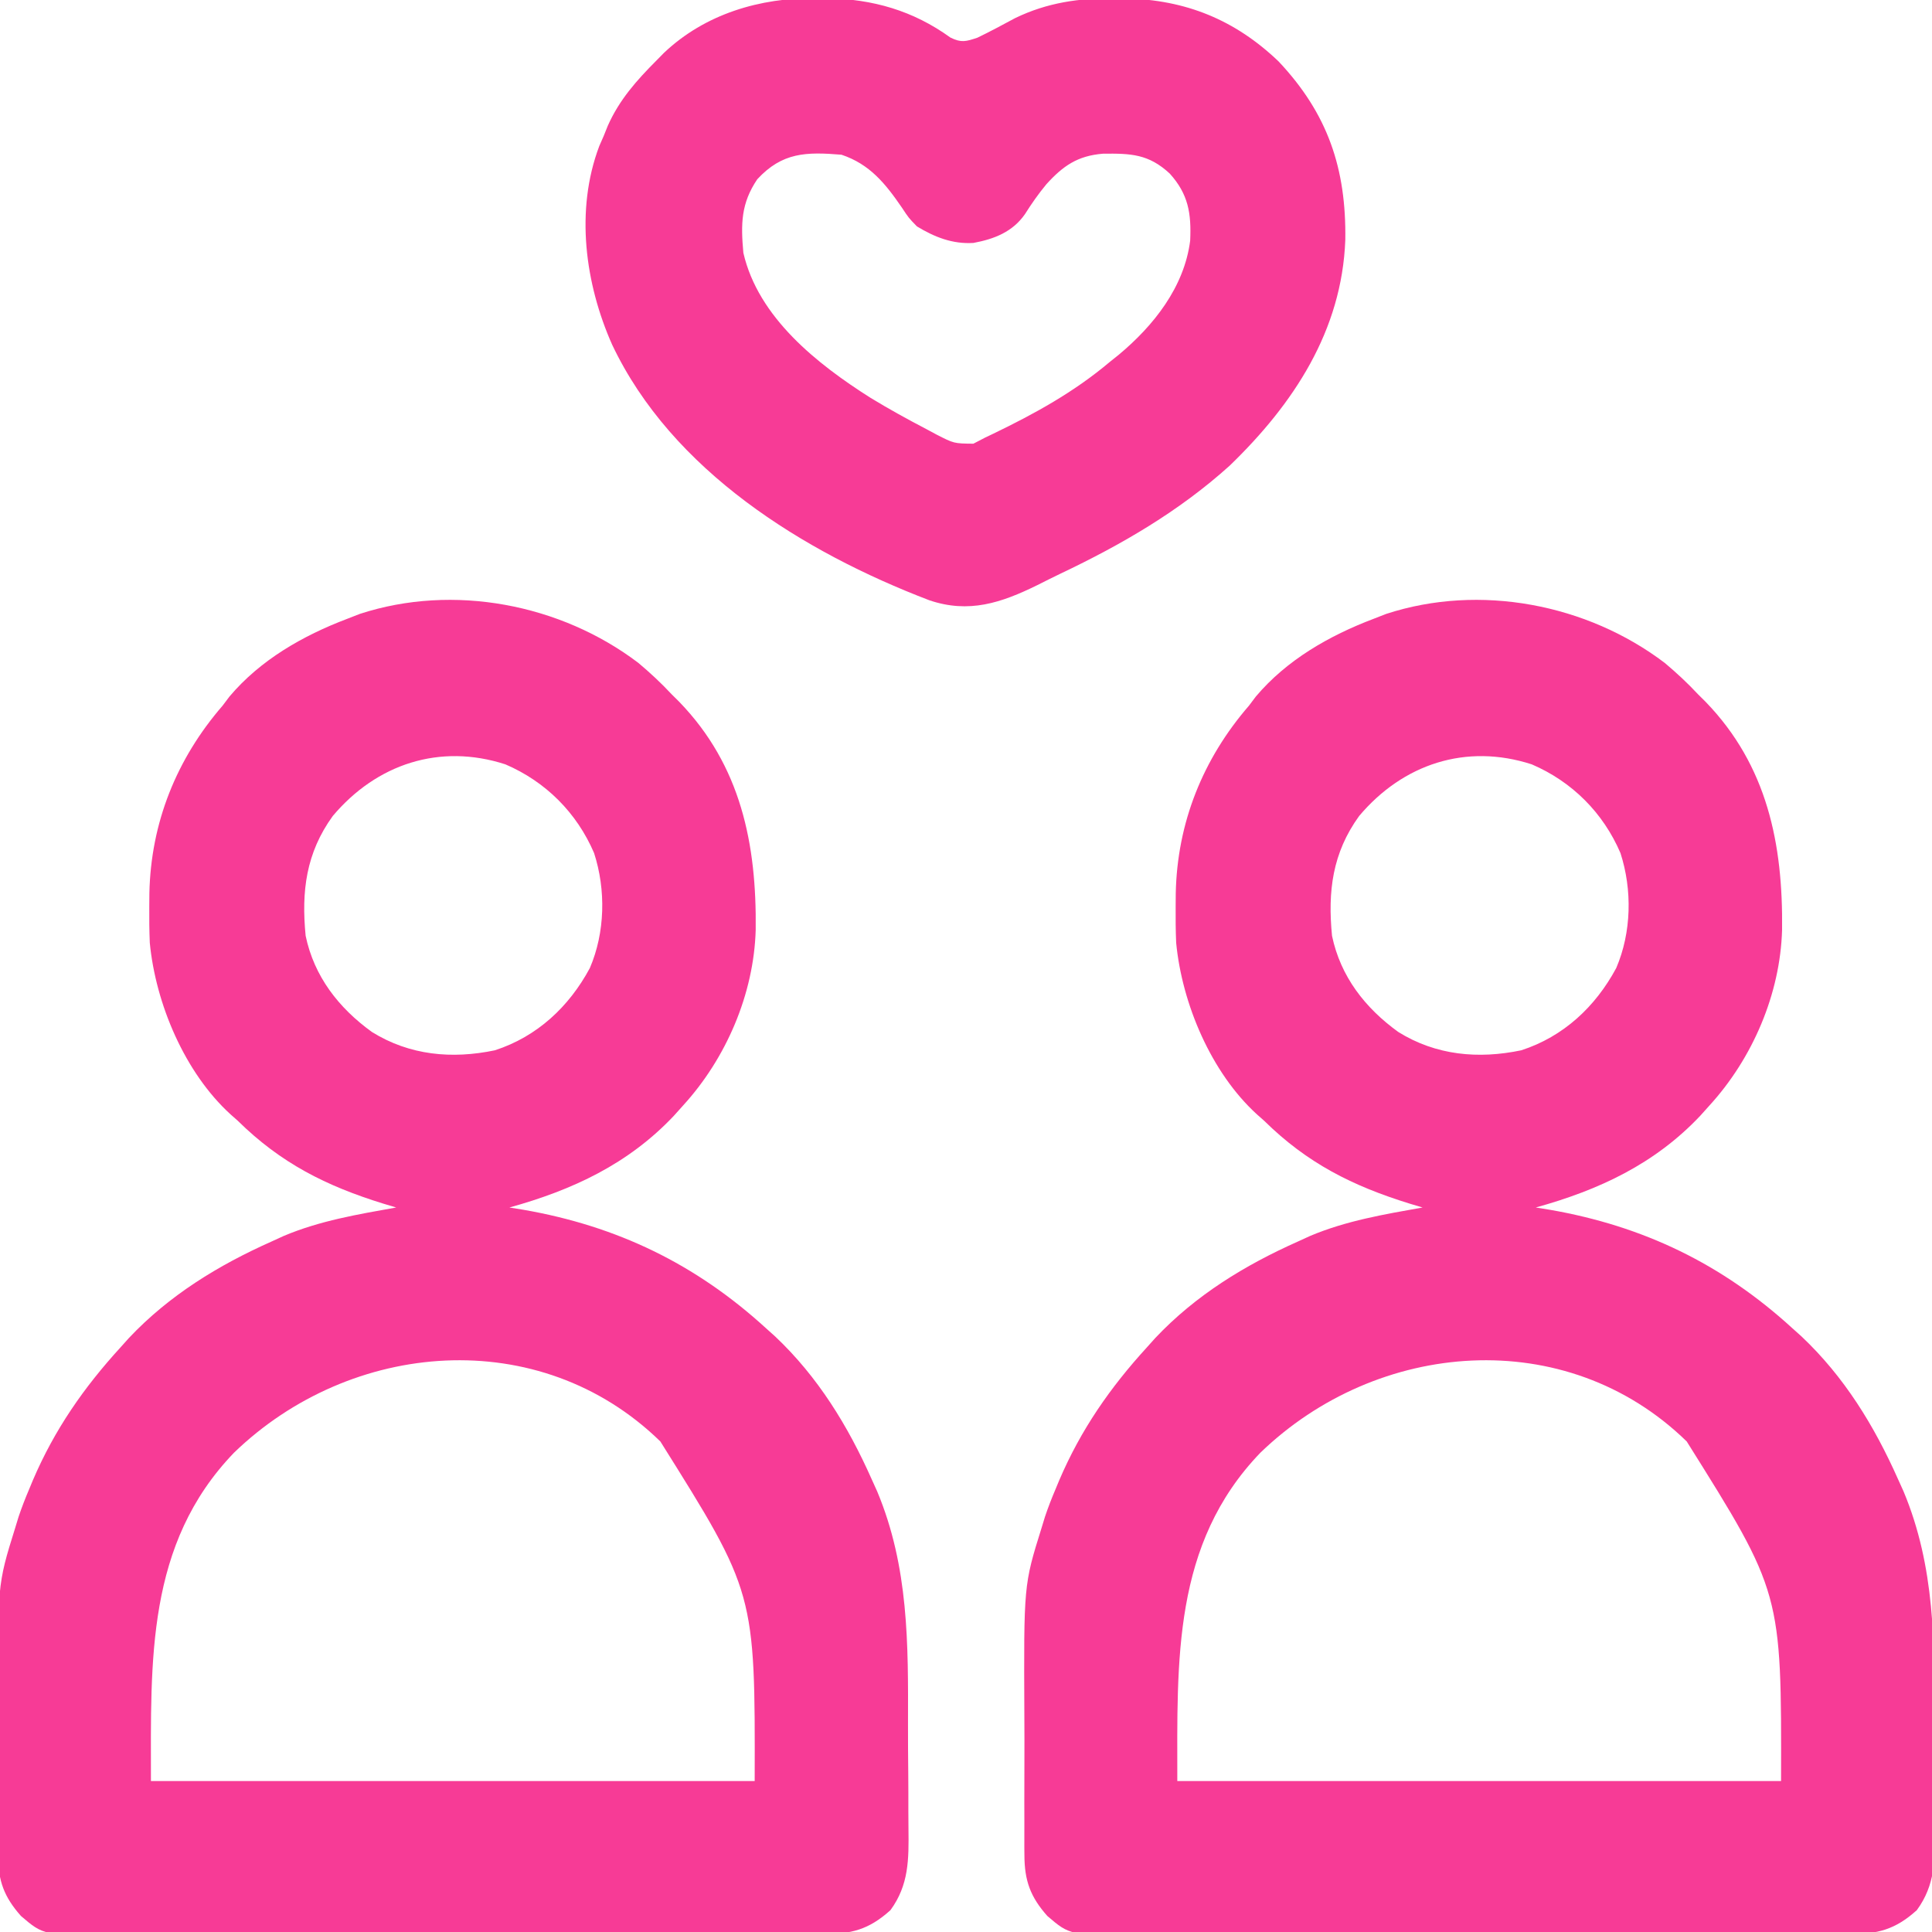 <svg width="512" height="512" viewBox="0 0 512 512" fill="none" xmlns="http://www.w3.org/2000/svg">
<g clip-path="url(#clip0_417_686)">
<path d="M441.186 175.687C444.301 178.303 447.225 181.018 449.998 183.999C450.665 184.661 451.331 185.322 452.018 186.003C468.346 202.888 472.545 223.663 472.268 246.453C471.779 263.394 464.462 280.46 452.998 292.999C452.198 293.891 451.397 294.783 450.573 295.703C438.516 308.474 423.748 315.356 406.998 319.999C408.21 320.195 409.422 320.391 410.67 320.593C435.556 324.913 456.407 334.998 474.998 351.999C475.798 352.716 476.597 353.433 477.42 354.171C488.747 364.856 496.719 377.872 502.998 391.999C503.48 393.065 503.963 394.132 504.459 395.23C512.844 415.276 512.693 435.655 512.63 456.982C512.618 461.291 512.652 465.599 512.698 469.908C512.728 473.263 512.73 476.617 512.723 479.972C512.724 481.561 512.735 483.15 512.755 484.739C512.844 492.71 512.886 499.527 507.969 506.224C502.256 511.37 497.548 512.591 490.093 512.521C489.219 512.528 488.346 512.536 487.446 512.544C484.531 512.565 481.617 512.557 478.702 512.549C476.607 512.557 474.512 512.568 472.418 512.58C466.736 512.606 461.054 512.608 455.372 512.603C450.626 512.6 445.879 512.61 441.133 512.62C429.933 512.642 418.734 512.643 407.534 512.631C395.987 512.619 384.441 512.643 372.895 512.686C362.974 512.721 353.054 512.733 343.133 512.727C337.211 512.723 331.29 512.728 325.368 512.756C319.798 512.781 314.228 512.777 308.658 512.751C306.617 512.747 304.576 512.752 302.535 512.768C283.573 512.911 283.573 512.911 277.543 507.745C273.094 502.717 271.498 498.46 271.481 491.621C271.474 490.919 271.467 490.217 271.459 489.494C271.442 487.188 271.454 484.884 271.467 482.578C271.464 480.952 271.46 479.326 271.455 477.7C271.45 474.29 271.458 470.881 271.477 467.472C271.499 463.158 271.486 458.845 271.463 454.532C271.305 420.038 271.305 420.038 275.998 404.999C276.306 403.992 276.614 402.985 276.931 401.948C277.756 399.494 278.672 397.13 279.686 394.749C280.028 393.925 280.371 393.101 280.724 392.251C286.46 378.852 294.194 367.721 303.998 356.999C305.073 355.801 305.073 355.801 306.17 354.578C316.86 343.245 329.872 335.294 343.998 328.999C345.58 328.276 345.58 328.276 347.194 327.538C356.76 323.501 366.827 321.815 376.998 319.999C375.861 319.659 374.724 319.319 373.553 318.968C358.427 314.287 346.431 308.267 334.998 296.999C334.376 296.449 333.753 295.899 333.112 295.331C320.982 284.292 313.248 266.028 311.695 249.837C311.563 246.614 311.53 243.412 311.561 240.187C311.57 239.047 311.579 237.907 311.588 236.732C311.971 218.054 318.759 201.133 330.998 186.999C331.595 186.207 332.192 185.414 332.807 184.597C341.007 174.877 352.258 168.454 363.998 163.999C365.109 163.566 366.221 163.133 367.366 162.687C392.136 154.599 420.601 160.052 441.186 175.687ZM360.186 216.249C353.092 226.066 351.845 236.214 352.998 247.999C355.256 258.78 361.743 267.111 370.573 273.492C380.548 279.692 391.77 280.722 403.151 278.339C414.335 274.716 422.801 266.811 428.319 256.542C432.37 247.094 432.599 235.824 429.436 226.062C424.859 215.389 416.609 207.139 405.936 202.562C388.519 196.919 371.792 202.475 360.186 216.249ZM333.998 384.999C310.714 409.231 311.998 439.952 311.998 471.999C364.798 471.999 417.598 471.999 471.998 471.999C472.121 422.047 472.121 422.047 446.998 381.999C414.946 350.754 364.933 355.077 333.998 384.999Z" fill="#F73B96"/>
<path d="M169.186 175.687C172.301 178.303 175.225 181.018 177.998 183.999C178.665 184.661 179.331 185.322 180.018 186.003C196.346 202.888 200.545 223.663 200.268 246.453C199.779 263.394 192.462 280.46 180.998 292.999C180.198 293.891 179.397 294.783 178.573 295.703C166.516 308.474 151.748 315.356 134.998 319.999C136.21 320.195 137.422 320.391 138.67 320.593C163.556 324.913 184.407 334.998 202.998 351.999C203.798 352.716 204.597 353.433 205.42 354.171C216.747 364.856 224.719 377.872 230.998 391.999C231.48 393.065 231.963 394.132 232.459 395.23C240.844 415.276 240.693 435.655 240.63 456.982C240.618 461.291 240.652 465.599 240.698 469.908C240.728 473.263 240.73 476.617 240.723 479.972C240.724 481.561 240.735 483.15 240.755 484.739C240.844 492.71 240.886 499.527 235.969 506.224C230.256 511.37 225.548 512.591 218.093 512.521C217.219 512.528 216.346 512.536 215.446 512.544C212.531 512.565 209.617 512.557 206.702 512.549C204.607 512.557 202.512 512.568 200.418 512.58C194.736 512.606 189.054 512.608 183.372 512.603C178.626 512.6 173.879 512.61 169.133 512.62C157.933 512.642 146.734 512.643 135.534 512.631C123.987 512.619 112.441 512.643 100.895 512.686C90.974 512.721 81.054 512.733 71.133 512.727C65.212 512.723 59.29 512.728 53.368 512.756C47.798 512.781 42.228 512.777 36.658 512.751C34.617 512.747 32.576 512.752 30.535 512.768C11.573 512.911 11.573 512.911 5.543 507.745C1.094 502.717 -0.502 498.46 -0.519 491.621C-0.526 490.919 -0.533 490.217 -0.541 489.494C-0.558 487.188 -0.546 484.884 -0.533 482.578C-0.536 480.952 -0.54 479.326 -0.545 477.7C-0.55 474.29 -0.542 470.881 -0.523 467.472C-0.501 463.158 -0.514 458.845 -0.537 454.532C-0.695 420.038 -0.695 420.038 3.998 404.999C4.306 403.992 4.614 402.985 4.931 401.948C5.756 399.494 6.672 397.13 7.686 394.749C8.028 393.925 8.371 393.101 8.724 392.251C14.46 378.852 22.195 367.721 31.998 356.999C33.073 355.801 33.073 355.801 34.17 354.578C44.86 343.245 57.872 335.294 71.998 328.999C73.58 328.276 73.58 328.276 75.194 327.538C84.76 323.501 94.827 321.815 104.998 319.999C103.861 319.659 102.724 319.319 101.553 318.968C86.427 314.287 74.431 308.267 62.998 296.999C62.376 296.449 61.753 295.899 61.112 295.331C48.982 284.292 41.248 266.028 39.695 249.837C39.562 246.614 39.53 243.412 39.561 240.187C39.57 239.047 39.579 237.907 39.588 236.732C39.971 218.054 46.758 201.133 58.998 186.999C59.595 186.207 60.192 185.414 60.807 184.597C69.007 174.877 80.258 168.454 91.998 163.999C93.109 163.566 94.221 163.133 95.365 162.687C120.136 154.599 148.601 160.052 169.186 175.687ZM88.186 216.249C81.091 226.066 79.845 236.214 80.998 247.999C83.256 258.78 89.743 267.111 98.573 273.492C108.548 279.692 119.77 280.722 131.151 278.339C142.335 274.716 150.801 266.811 156.319 256.542C160.37 247.094 160.599 235.824 157.436 226.062C152.859 215.389 144.609 207.139 133.936 202.562C116.519 196.919 99.792 202.475 88.186 216.249ZM61.998 384.999C38.714 409.231 39.998 439.952 39.998 471.999C92.798 471.999 145.598 471.999 199.998 471.999C200.121 422.047 200.121 422.047 174.998 381.999C142.946 350.754 92.933 355.077 61.998 384.999Z" fill="#F73B96"/>
<path d="M216.187 -0.498C217.183 -0.493 218.18 -0.488 219.207 -0.483C231.364 -0.2 241.919 2.775 251.886 9.963C254.762 11.377 255.975 11.002 258.999 10.002C262.403 8.363 265.711 6.58 269.038 4.791C277.476 0.706 286.019 -0.536 295.312 -0.436C296.315 -0.428 297.318 -0.419 298.352 -0.411C314.198 -0.052 327.258 5.217 338.812 16.252C351.921 30.154 356.79 44.734 356.519 63.563C355.626 87.64 342.808 107.043 325.902 123.381C312.528 135.459 297.248 144.329 281.024 152.03C278.977 153.012 276.952 154.033 274.925 155.056C265.346 159.763 256.774 162.649 246.259 159.069C212.853 146.296 178.061 124.72 162.238 91.377C155.035 75.192 152.399 55.678 158.812 38.713C159.4 37.371 159.4 37.371 159.999 36.002C160.35 35.128 160.701 34.254 161.062 33.353C164.117 26.457 168.707 21.303 173.999 16.002C174.639 15.351 175.278 14.7 175.937 14.029C186.871 3.665 201.397 -0.597 216.187 -0.498ZM200.687 47.502C196.357 53.916 196.307 59.339 196.999 67.002C200.938 84.154 216.578 96.496 230.741 105.455C235.584 108.405 240.536 111.128 245.562 113.752C246.407 114.207 247.252 114.662 248.122 115.131C252.816 117.536 252.816 117.536 257.956 117.584C258.96 117.062 259.965 116.54 260.999 116.002C261.736 115.649 262.473 115.297 263.233 114.934C274.253 109.62 284.619 103.902 293.999 96.002C294.804 95.358 295.608 94.715 296.437 94.052C305.75 86.296 313.849 76.069 315.409 63.767C315.734 56.535 314.922 51.448 309.999 46.002C304.407 40.809 299.687 40.642 292.292 40.732C285.6 41.28 281.753 43.917 277.312 48.814C275.202 51.361 273.385 53.958 271.624 56.752C268.332 61.469 263.49 63.354 257.956 64.381C252.434 64.722 247.676 62.838 242.999 60.002C240.812 57.752 240.812 57.752 238.999 55.002C234.666 48.695 230.527 43.511 222.999 41.002C213.633 40.23 207.297 40.355 200.687 47.502Z" fill="#F73B96"/>
</g>
<defs>
<clipPath id="clip0_417_686">
<rect width="512" height="512" fill="white"/>
</clipPath>
</defs>
</svg>
